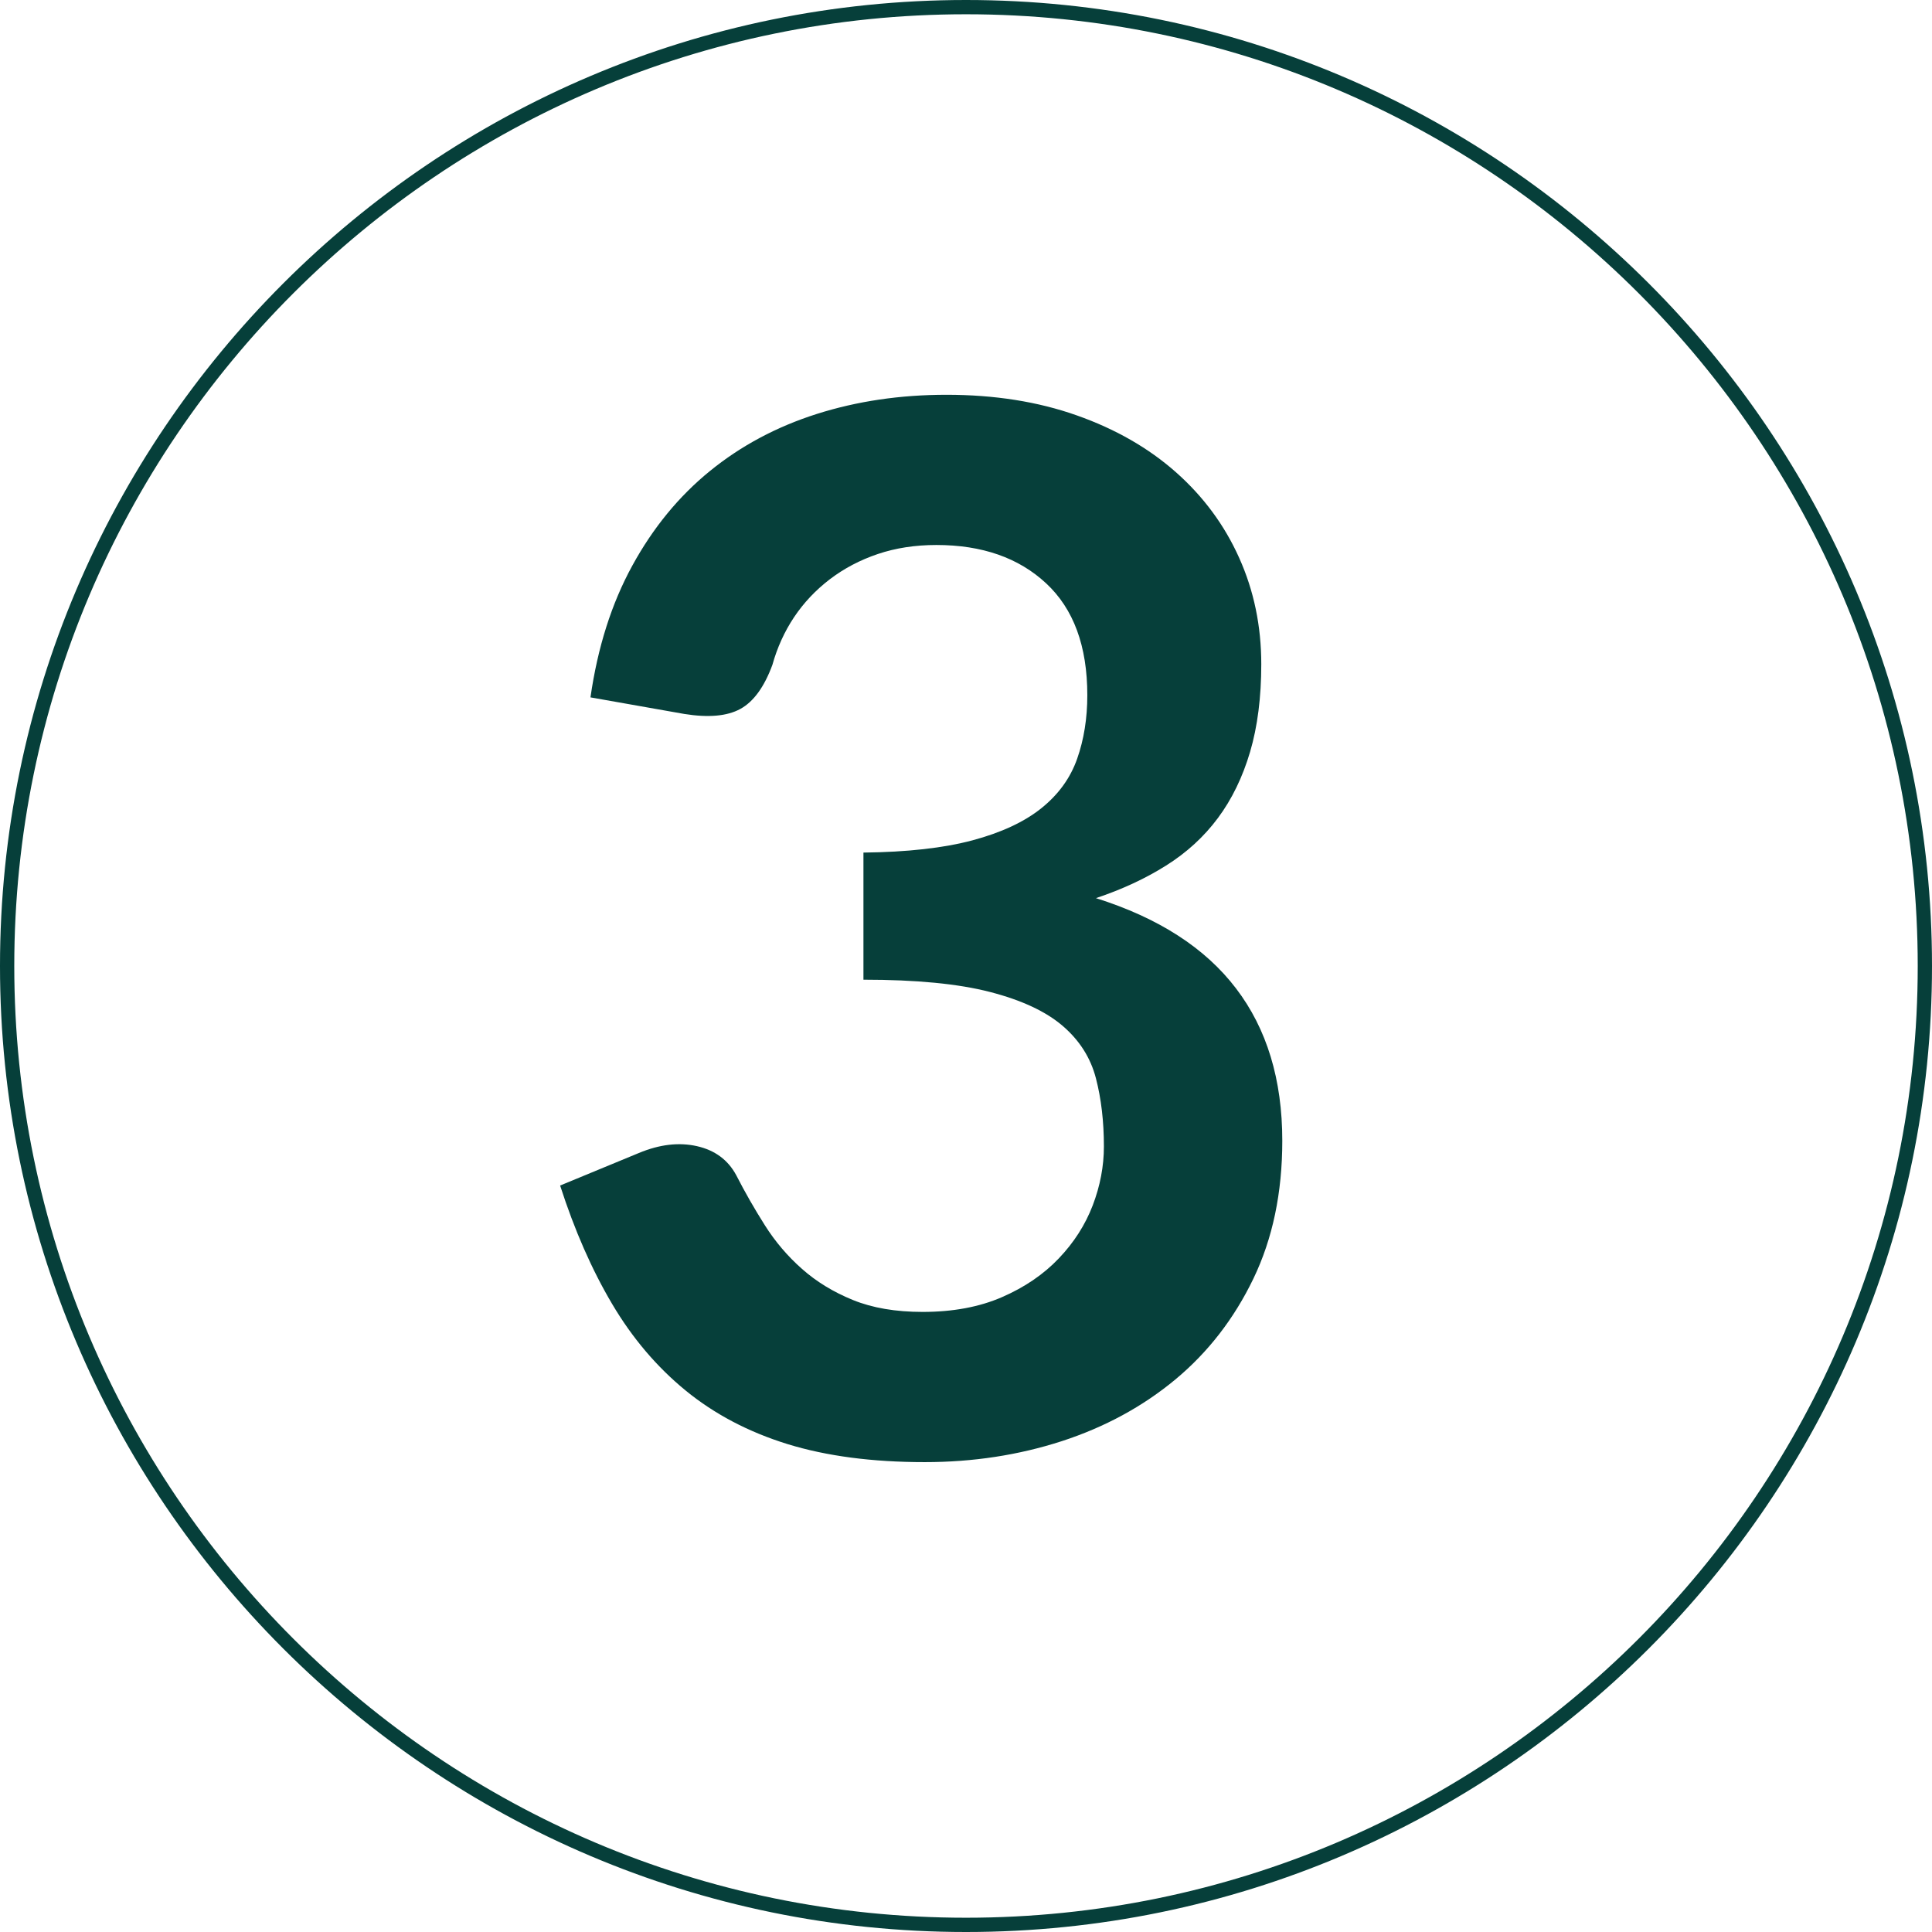 <svg xmlns="http://www.w3.org/2000/svg" xmlns:xlink="http://www.w3.org/1999/xlink" width="500" zoomAndPan="magnify" viewBox="0 0 375 375" height="500" preserveAspectRatio="xMidYMid meet" version="1.0"><defs><g/></defs><path fill="#063f3a" d="M 187.5 375 C 84.145 375 0 290.855 0 187.5 C 0 84.145 84.145 0 187.5 0 C 290.855 0 375 84.145 375 187.5 C 375 290.855 290.855 375 187.5 375 Z M 187.5 2.77 C 85.621 2.77 2.77 85.621 2.77 187.5 C 2.77 289.379 85.621 372.23 187.5 372.23 C 289.379 372.23 372.23 289.379 372.23 187.5 C 372.23 85.621 289.379 2.77 187.5 2.77 Z M 187.5 2.77 " fill-opacity="1" fill-rule="nonzero"/><g fill="#063f3a" fill-opacity="1"><g transform="translate(99.469, 281.548)"><g><path d="M 15.141 -146.188 C 16.535 -155.906 19.242 -164.43 23.266 -171.766 C 27.285 -179.109 32.305 -185.227 38.328 -190.125 C 44.359 -195.031 51.273 -198.723 59.078 -201.203 C 66.879 -203.68 75.266 -204.922 84.234 -204.922 C 93.578 -204.922 102.008 -203.586 109.531 -200.922 C 117.062 -198.266 123.488 -194.578 128.812 -189.859 C 134.133 -185.141 138.219 -179.602 141.062 -173.25 C 143.914 -166.895 145.344 -160.023 145.344 -152.641 C 145.344 -146.191 144.617 -140.516 143.172 -135.609 C 141.723 -130.703 139.645 -126.426 136.938 -122.781 C 134.227 -119.133 130.863 -116.051 126.844 -113.531 C 122.832 -111.008 118.301 -108.906 113.25 -107.219 C 125.395 -103.395 134.457 -97.555 140.438 -89.703 C 146.426 -81.859 149.422 -72 149.422 -60.125 C 149.422 -50.039 147.551 -41.117 143.812 -33.359 C 140.07 -25.598 135.023 -19.078 128.672 -13.797 C 122.316 -8.523 114.957 -4.531 106.594 -1.812 C 98.227 0.895 89.375 2.25 80.031 2.25 C 69.844 2.25 60.961 1.082 53.391 -1.25 C 45.828 -3.594 39.242 -7.051 33.641 -11.625 C 28.035 -16.207 23.27 -21.816 19.344 -28.453 C 15.414 -35.086 12.051 -42.75 9.25 -51.438 L 24.531 -57.75 C 28.551 -59.426 32.312 -59.867 35.812 -59.078 C 39.312 -58.285 41.859 -56.395 43.453 -53.406 C 45.129 -50.133 46.973 -46.91 48.984 -43.734 C 50.992 -40.555 53.398 -37.727 56.203 -35.25 C 59.004 -32.77 62.297 -30.758 66.078 -29.219 C 69.867 -27.676 74.379 -26.906 79.609 -26.906 C 85.492 -26.906 90.633 -27.863 95.031 -29.781 C 99.426 -31.695 103.094 -34.195 106.031 -37.281 C 108.977 -40.363 111.176 -43.797 112.625 -47.578 C 114.07 -51.367 114.797 -55.18 114.797 -59.016 C 114.797 -63.867 114.281 -68.281 113.25 -72.25 C 112.219 -76.227 110.066 -79.617 106.797 -82.422 C 103.535 -85.223 98.844 -87.414 92.719 -89 C 86.594 -90.594 78.395 -91.391 68.125 -91.391 L 68.125 -116.062 C 76.625 -116.156 83.676 -116.945 89.281 -118.438 C 94.883 -119.938 99.344 -122.016 102.656 -124.672 C 105.977 -127.336 108.297 -130.539 109.609 -134.281 C 110.922 -138.02 111.578 -142.129 111.578 -146.609 C 111.578 -156.141 108.91 -163.379 103.578 -168.328 C 98.254 -173.285 91.156 -175.766 82.281 -175.766 C 78.164 -175.766 74.379 -175.18 70.922 -174.016 C 67.461 -172.848 64.352 -171.211 61.594 -169.109 C 58.844 -167.004 56.531 -164.551 54.656 -161.75 C 52.789 -158.945 51.391 -155.863 50.453 -152.5 C 48.867 -148.195 46.789 -145.344 44.219 -143.938 C 41.656 -142.539 38.035 -142.219 33.359 -142.969 Z M 15.141 -146.188 "/></g></g></g></svg>